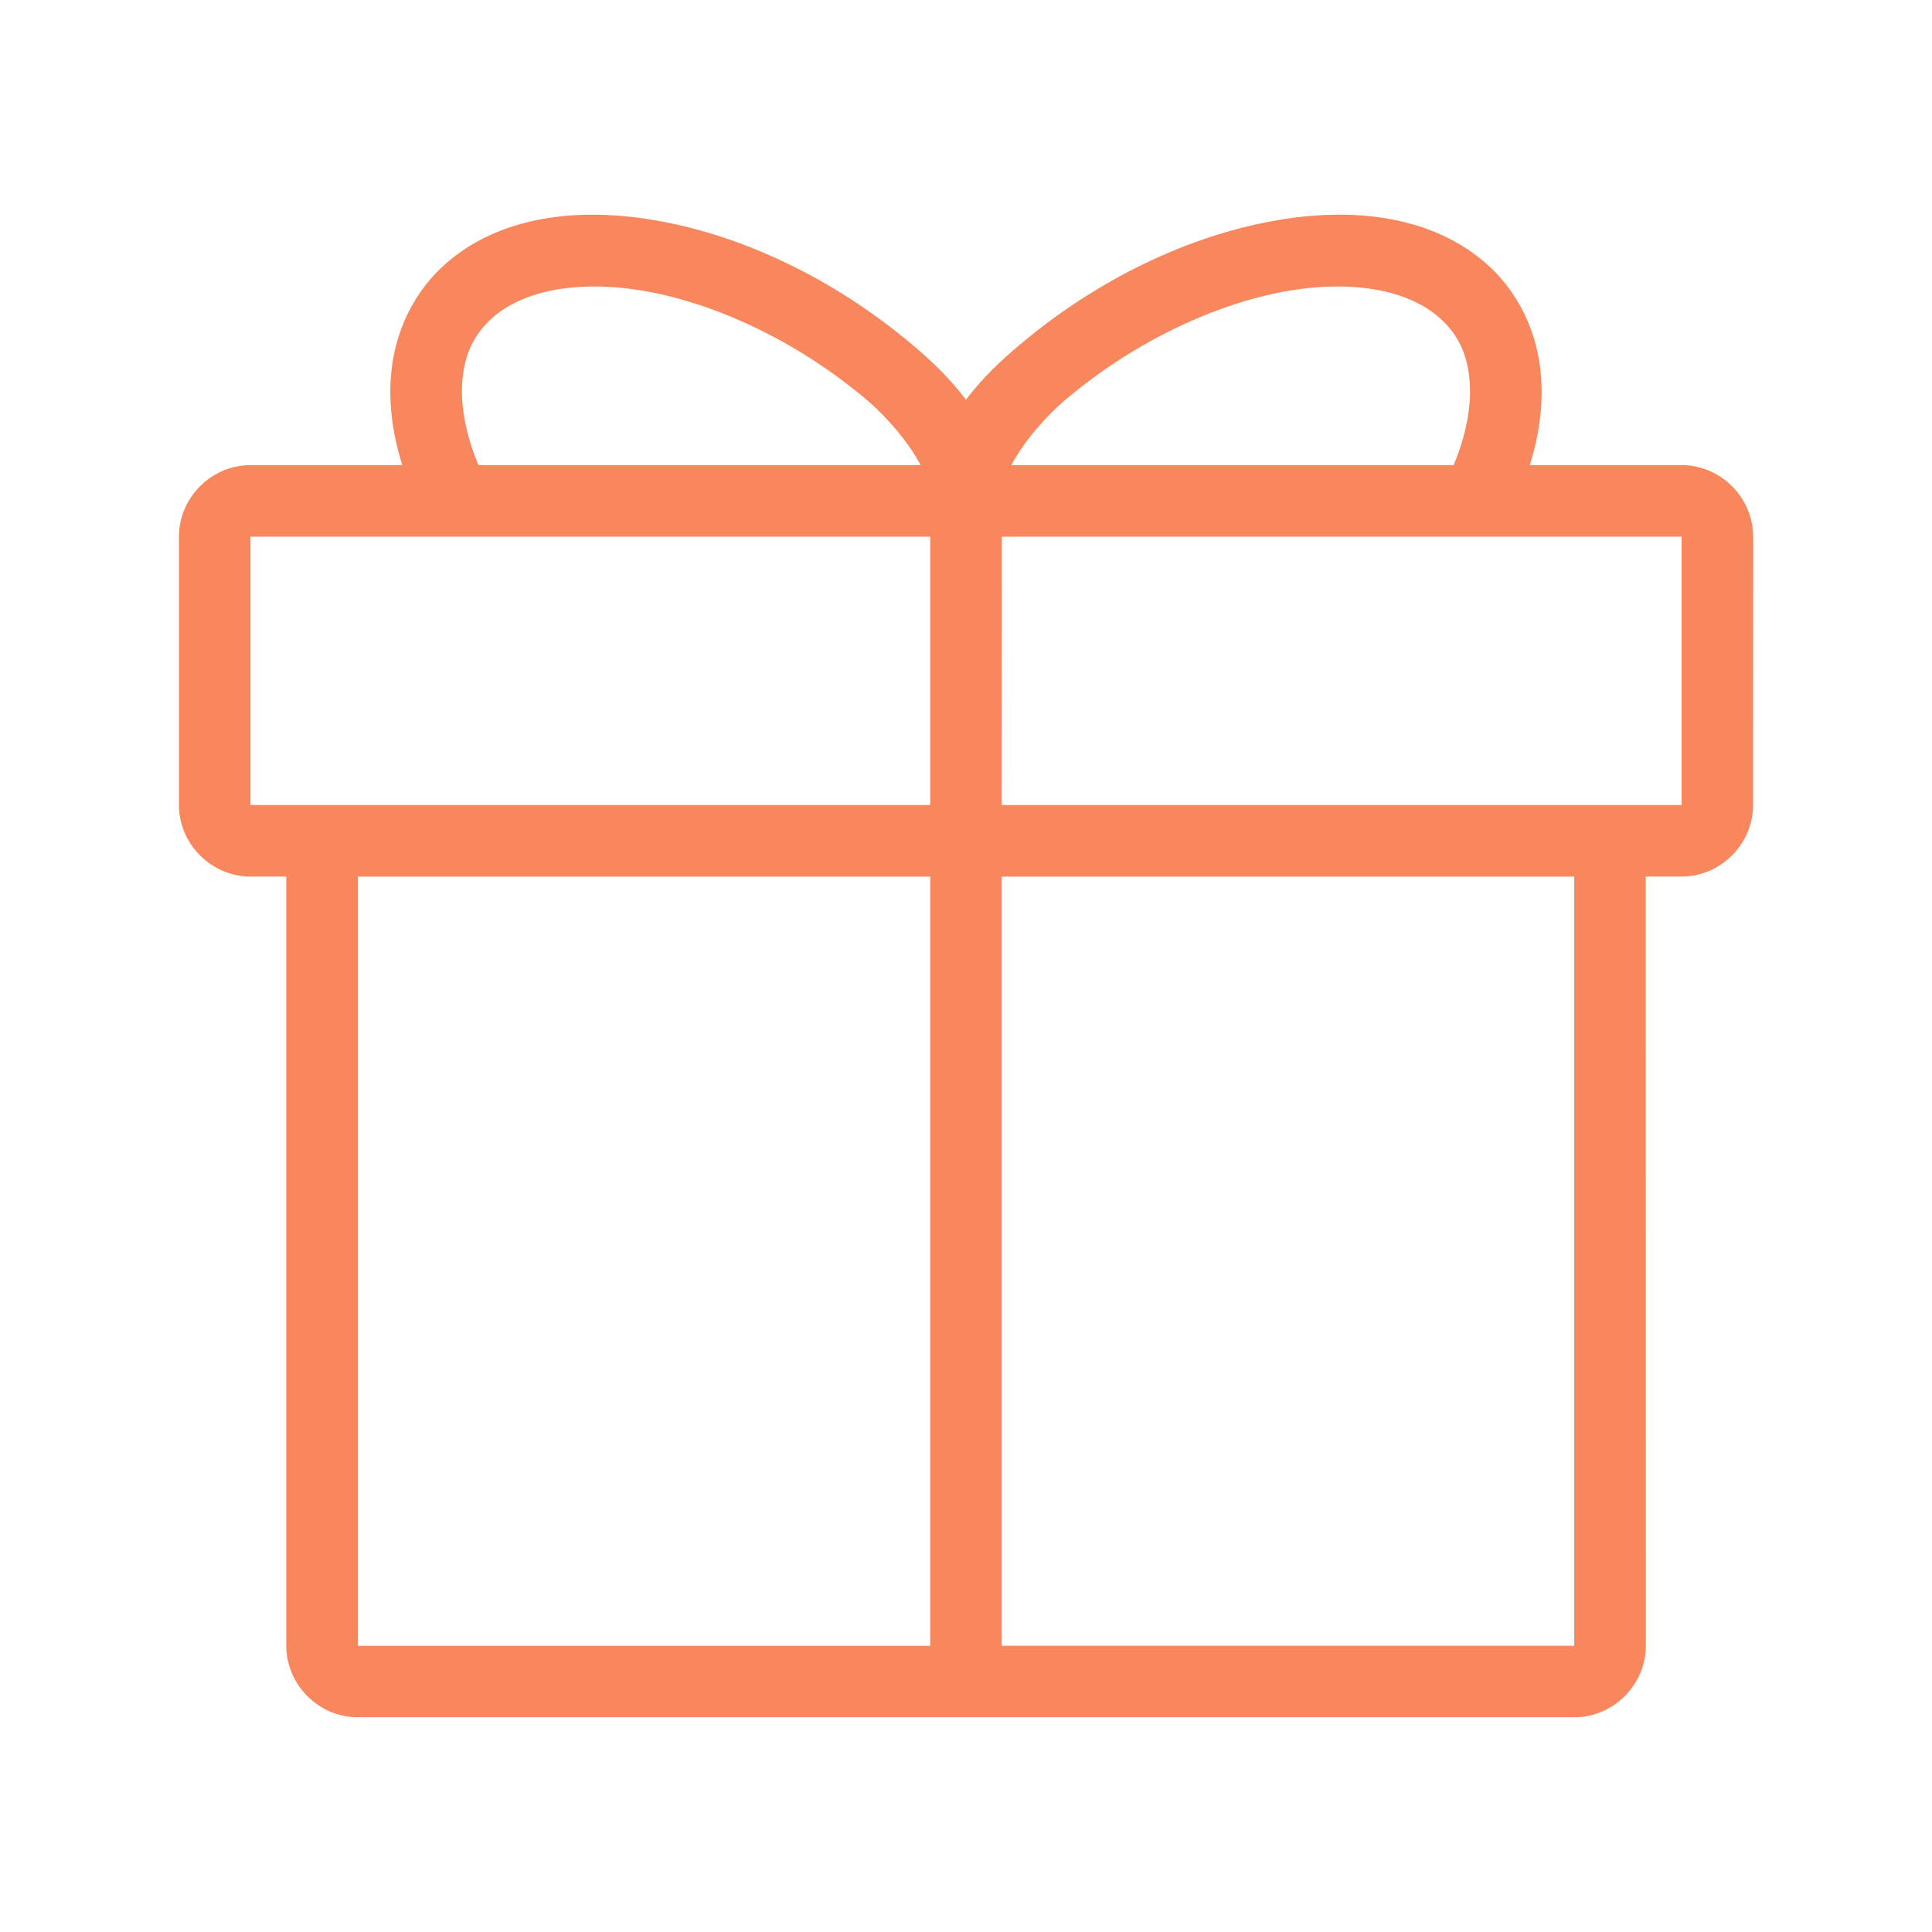 <?xml version="1.0" encoding="UTF-8"?> <svg xmlns="http://www.w3.org/2000/svg" viewBox="0 0 100 100" fill-rule="evenodd"><path d="m31.43 11.129c-1.035-0.047-2.043 0-3.012 0.148-1.938 0.297-3.703 1-5.156 2.207-1.863 1.543-2.883 3.766-3.035 6.094-0.098 1.465 0.117 2.977 0.594 4.496h-7.856c-2.023 0-3.703 1.68-3.703 3.703v13.891c0 2.023 1.68 3.703 3.703 3.703h1.852v39.812c0 2.023 1.68 3.703 3.703 3.703h62.965c2.023 0 3.703-1.68 3.703-3.703l-0.004-39.812h1.852c2.023 0 3.703-1.68 3.703-3.703l0.004-13.891c0-2.023-1.68-3.703-3.703-3.703h-7.859c0.477-1.52 0.688-3.031 0.59-4.496-0.152-2.328-1.168-4.551-3.031-6.094-1.453-1.207-3.223-1.91-5.16-2.207s-4.043-0.184-6.176 0.254c-4.269 0.867-8.781 3.055-12.691 6.371-0.809 0.684-1.836 1.613-2.715 2.789-0.879-1.176-1.902-2.106-2.707-2.789-3.914-3.316-8.422-5.504-12.695-6.371-1.066-0.219-2.129-0.355-3.164-0.402zm-0.125 3.711c0.809 0.031 1.66 0.137 2.555 0.316 3.566 0.727 7.586 2.644 11.035 5.57 0.934 0.793 2.102 2.106 2.758 3.348h-22.891c-0.652-1.57-0.918-3.035-0.84-4.254 0.098-1.48 0.625-2.59 1.699-3.484 1.266-1.047 3.262-1.594 5.684-1.496zm37.387 0c2.422-0.098 4.418 0.449 5.684 1.496 1.078 0.895 1.602 2.004 1.699 3.484 0.082 1.219-0.184 2.684-0.836 4.254h-22.895c0.656-1.238 1.828-2.555 2.762-3.348 3.449-2.926 7.469-4.844 11.035-5.57 0.891-0.18 1.746-0.285 2.555-0.316zm-55.727 12.938h35.184v13.891h-35.184zm38.891 0h35.184v13.891h-35.188zm-33.336 17.594h29.629v39.816h-29.629zm33.332 0h29.629v39.812h-29.629z" fill="#f9875e"></path></svg> 